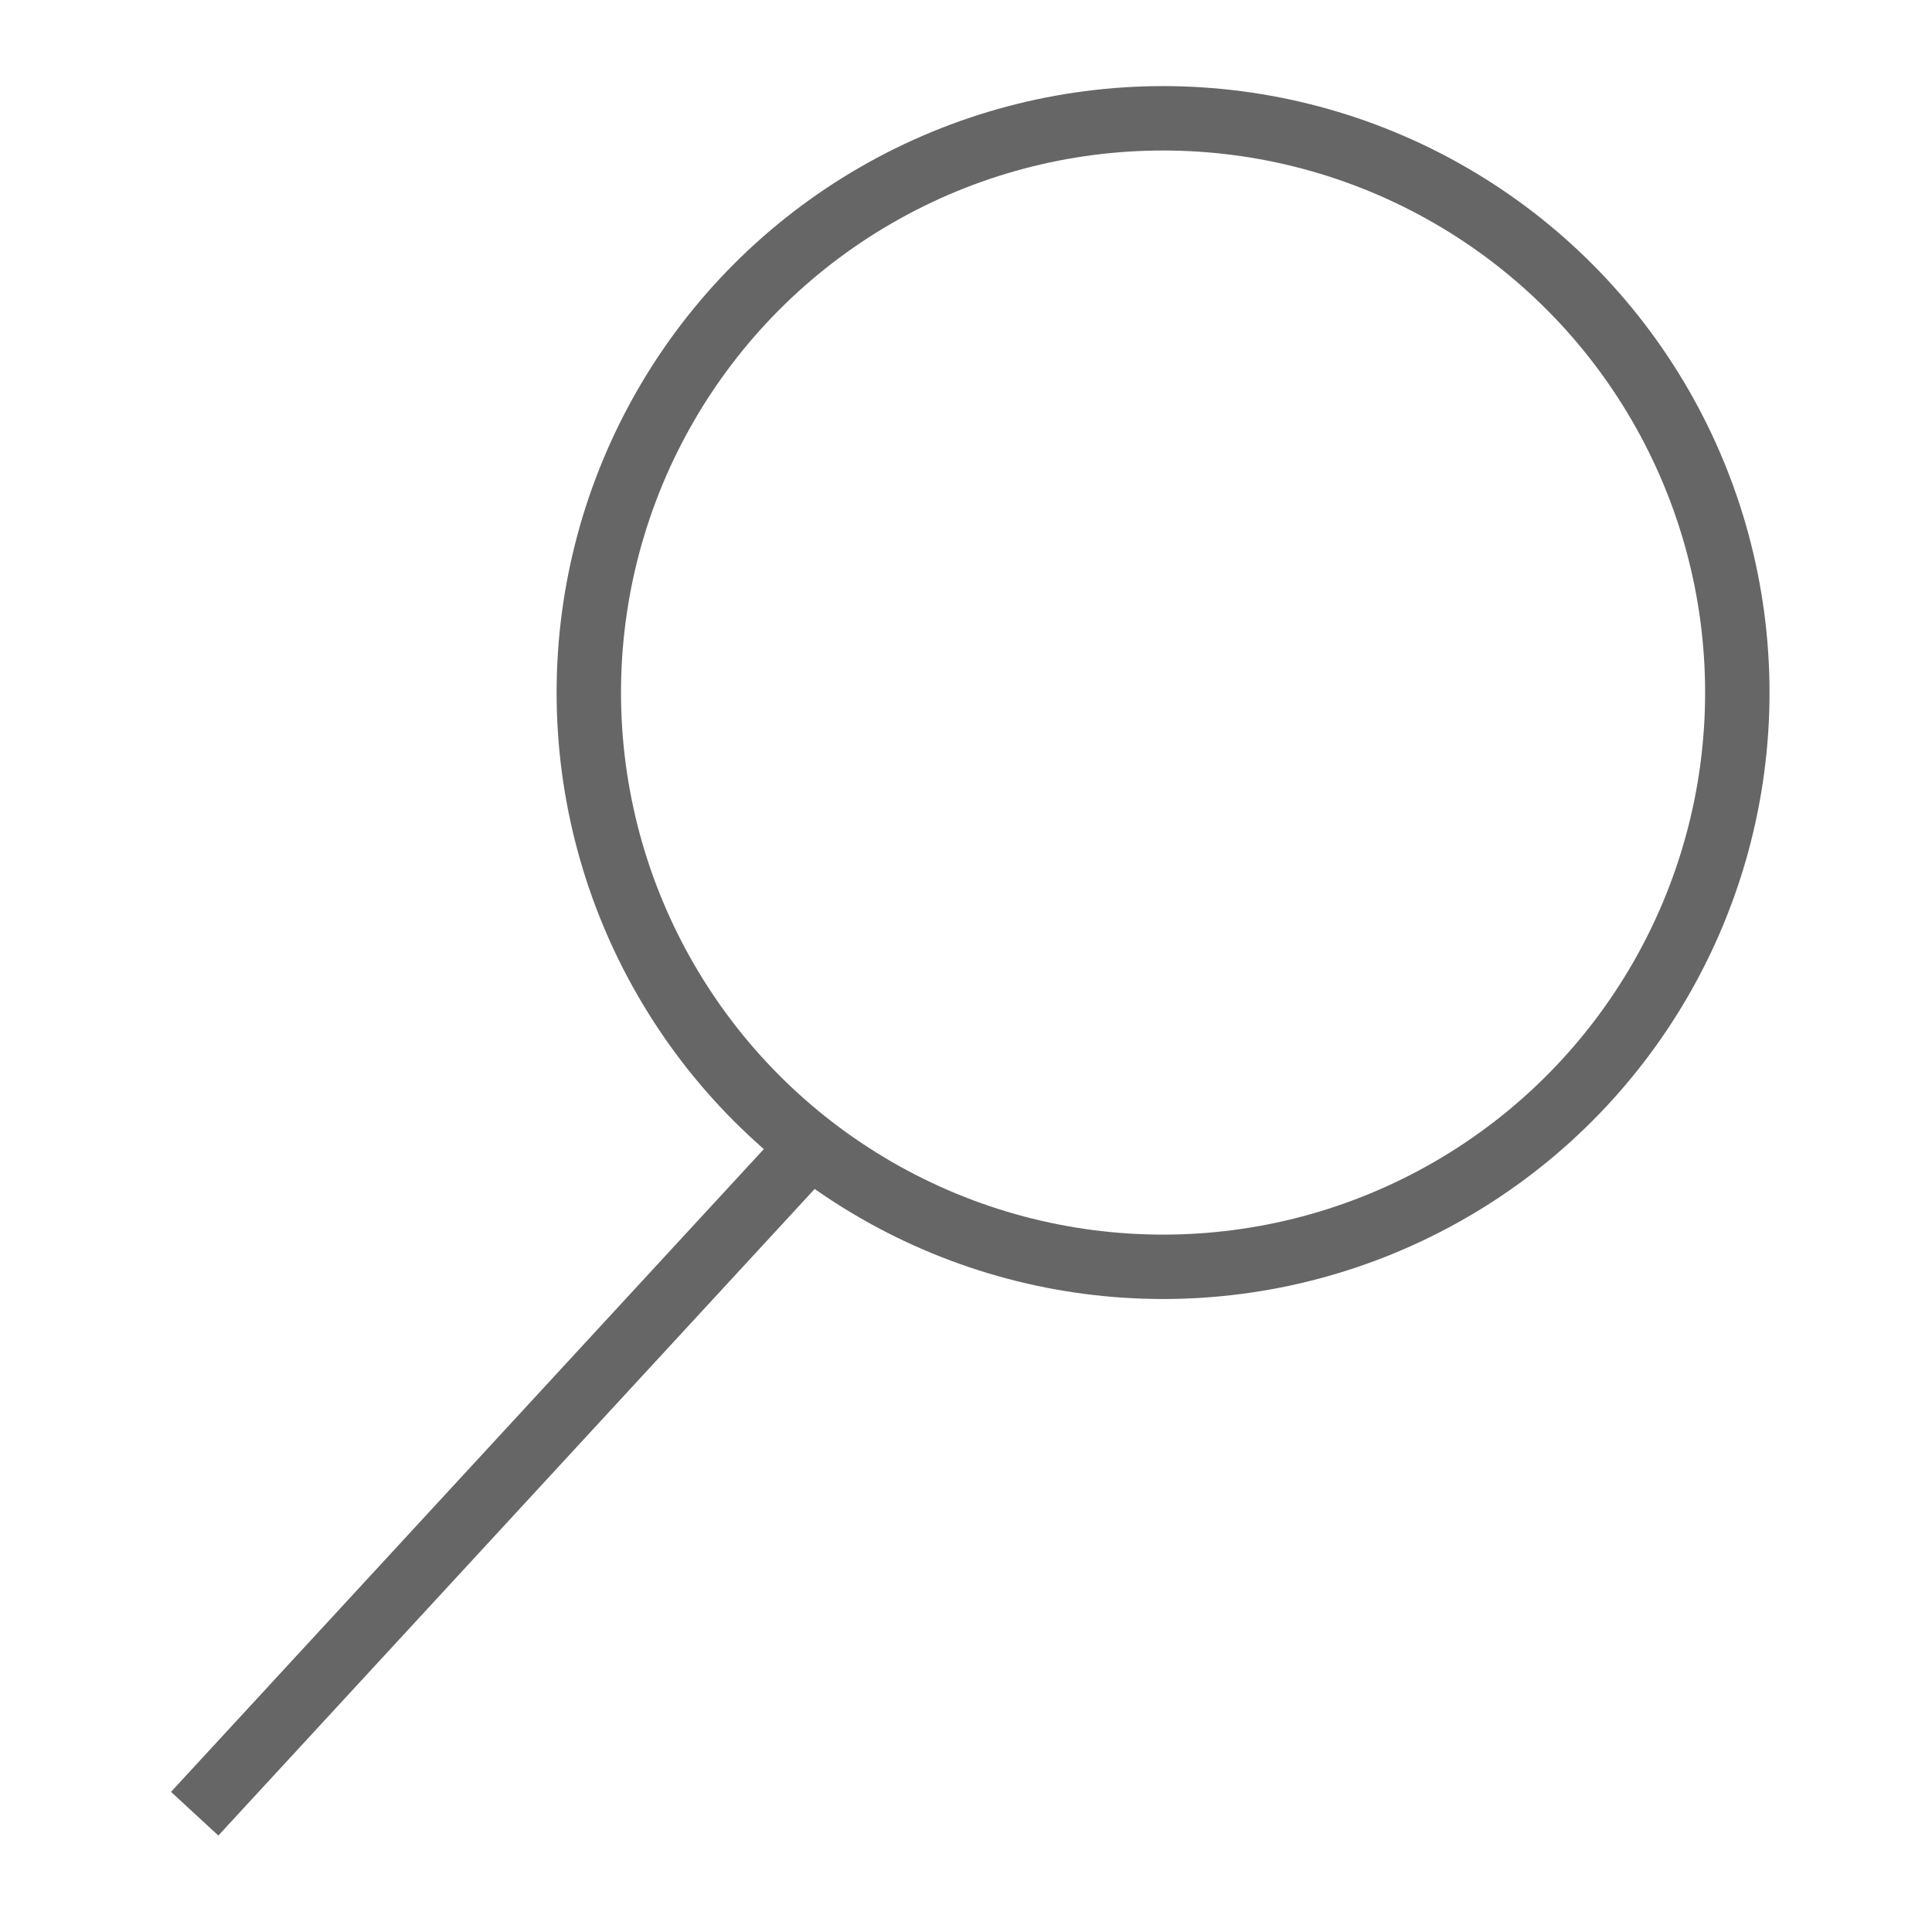 <?xml version="1.0" encoding="utf-8"?>
<!-- Generator: Adobe Illustrator 16.0.0, SVG Export Plug-In . SVG Version: 6.00 Build 0)  -->
<!DOCTYPE svg PUBLIC "-//W3C//DTD SVG 1.1//EN" "http://www.w3.org/Graphics/SVG/1.1/DTD/svg11.dtd">
<svg version="1.1" id="레이어_1" xmlns="http://www.w3.org/2000/svg" xmlns:xlink="http://www.w3.org/1999/xlink" x="0px"
	 y="0px" width="30px" height="30px" viewBox="0 0 30 30" enable-background="new 0 0 30 30" xml:space="preserve">
<g display="none">
	
		<rect x="3.572" y="1.341" display="inline" fill="none" stroke="#666666" stroke-linejoin="round" stroke-miterlimit="10" width="22.855" height="24.06"/>
	
		<line display="inline" fill="none" stroke="#666666" stroke-linejoin="round" stroke-miterlimit="10" x1="11.392" y1="3.747" x2="18.609" y2="3.747"/>
	
		<line display="inline" fill="none" stroke="#666666" stroke-linejoin="round" stroke-miterlimit="10" x1="26.428" y1="16.979" x2="3.572" y2="16.979"/>
	
		<line display="inline" fill="none" stroke="#666666" stroke-linejoin="round" stroke-miterlimit="10" x1="26.428" y1="6.153" x2="3.572" y2="6.153"/>
	
		<rect x="4.775" y="25.4" display="inline" fill="none" stroke="#666666" stroke-linejoin="round" stroke-miterlimit="10" width="5.413" height="3.006"/>
	
		<rect x="19.811" y="25.4" display="inline" fill="none" stroke="#666666" stroke-linejoin="round" stroke-miterlimit="10" width="5.414" height="3.006"/>
	<g display="inline">
		<circle fill="none" stroke="#666666" stroke-linejoin="round" stroke-miterlimit="10" cx="22.219" cy="21.188" r="1.203"/>
		<circle fill="none" stroke="#666666" stroke-linejoin="round" stroke-miterlimit="10" cx="7.782" cy="21.188" r="1.203"/>
	</g>
</g>
<g>
	<circle fill="none" stroke="#666666" stroke-linejoin="round" stroke-miterlimit="10" cx="18.06" cy="10.754" r="8.917"/>
	
		<line fill="none" stroke="#666666" stroke-linejoin="round" stroke-miterlimit="10" x1="3.023" y1="28.163" x2="12.588" y2="17.792"/>
</g>
</svg>
